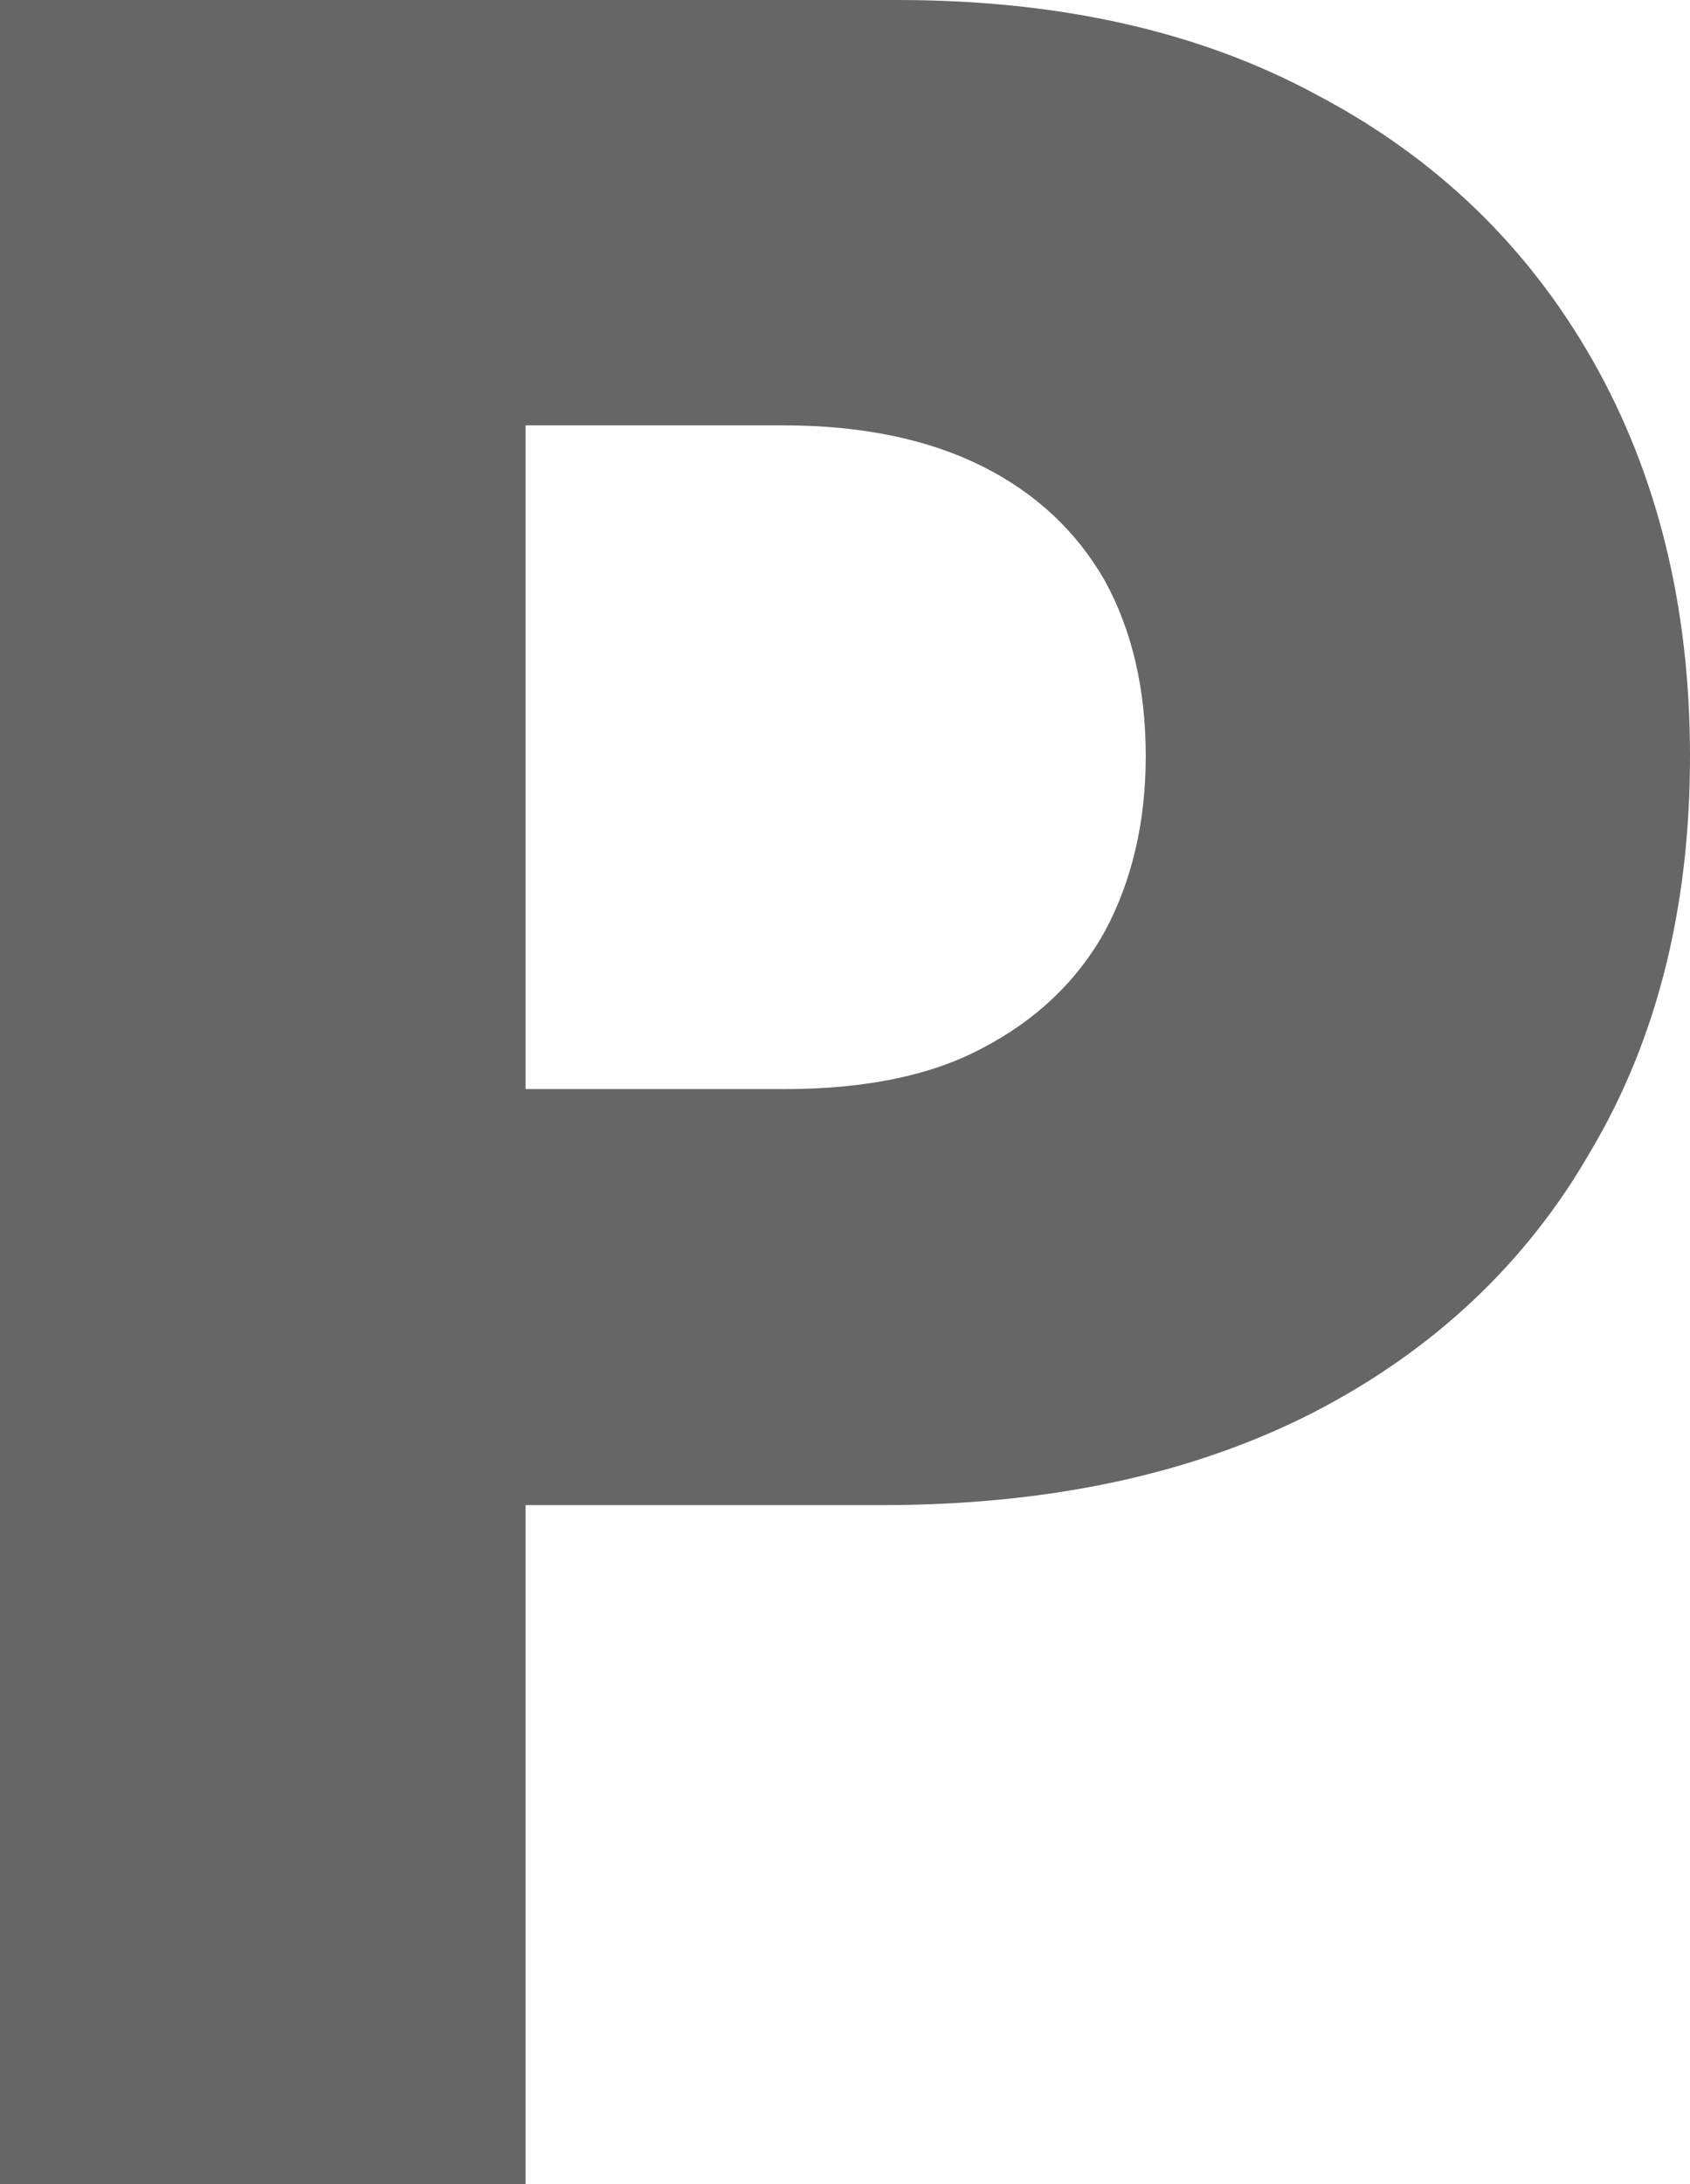 <?xml version="1.0" encoding="utf-8"?>
<svg xmlns="http://www.w3.org/2000/svg" fill="none" height="100%" overflow="visible" preserveAspectRatio="none" style="display: block;" viewBox="0 0 1.447 1.869" width="100%">
<path d="M0 1.869V0H0.768C0.908 0 1.028 0.027 1.129 0.082C1.231 0.136 1.309 0.212 1.364 0.309C1.419 0.406 1.447 0.519 1.447 0.647C1.447 0.776 1.419 0.889 1.362 0.985C1.307 1.081 1.227 1.156 1.124 1.209C1.02 1.262 0.897 1.288 0.755 1.288H0.281V0.932H0.671C0.739 0.932 0.796 0.921 0.841 0.897C0.887 0.873 0.922 0.84 0.946 0.797C0.969 0.754 0.981 0.704 0.981 0.647C0.981 0.589 0.969 0.539 0.946 0.497C0.922 0.455 0.887 0.422 0.841 0.399C0.795 0.376 0.738 0.364 0.671 0.364H0.45V1.869H0Z" fill="black" fill-opacity="0.6" id="Vector"/>
</svg>